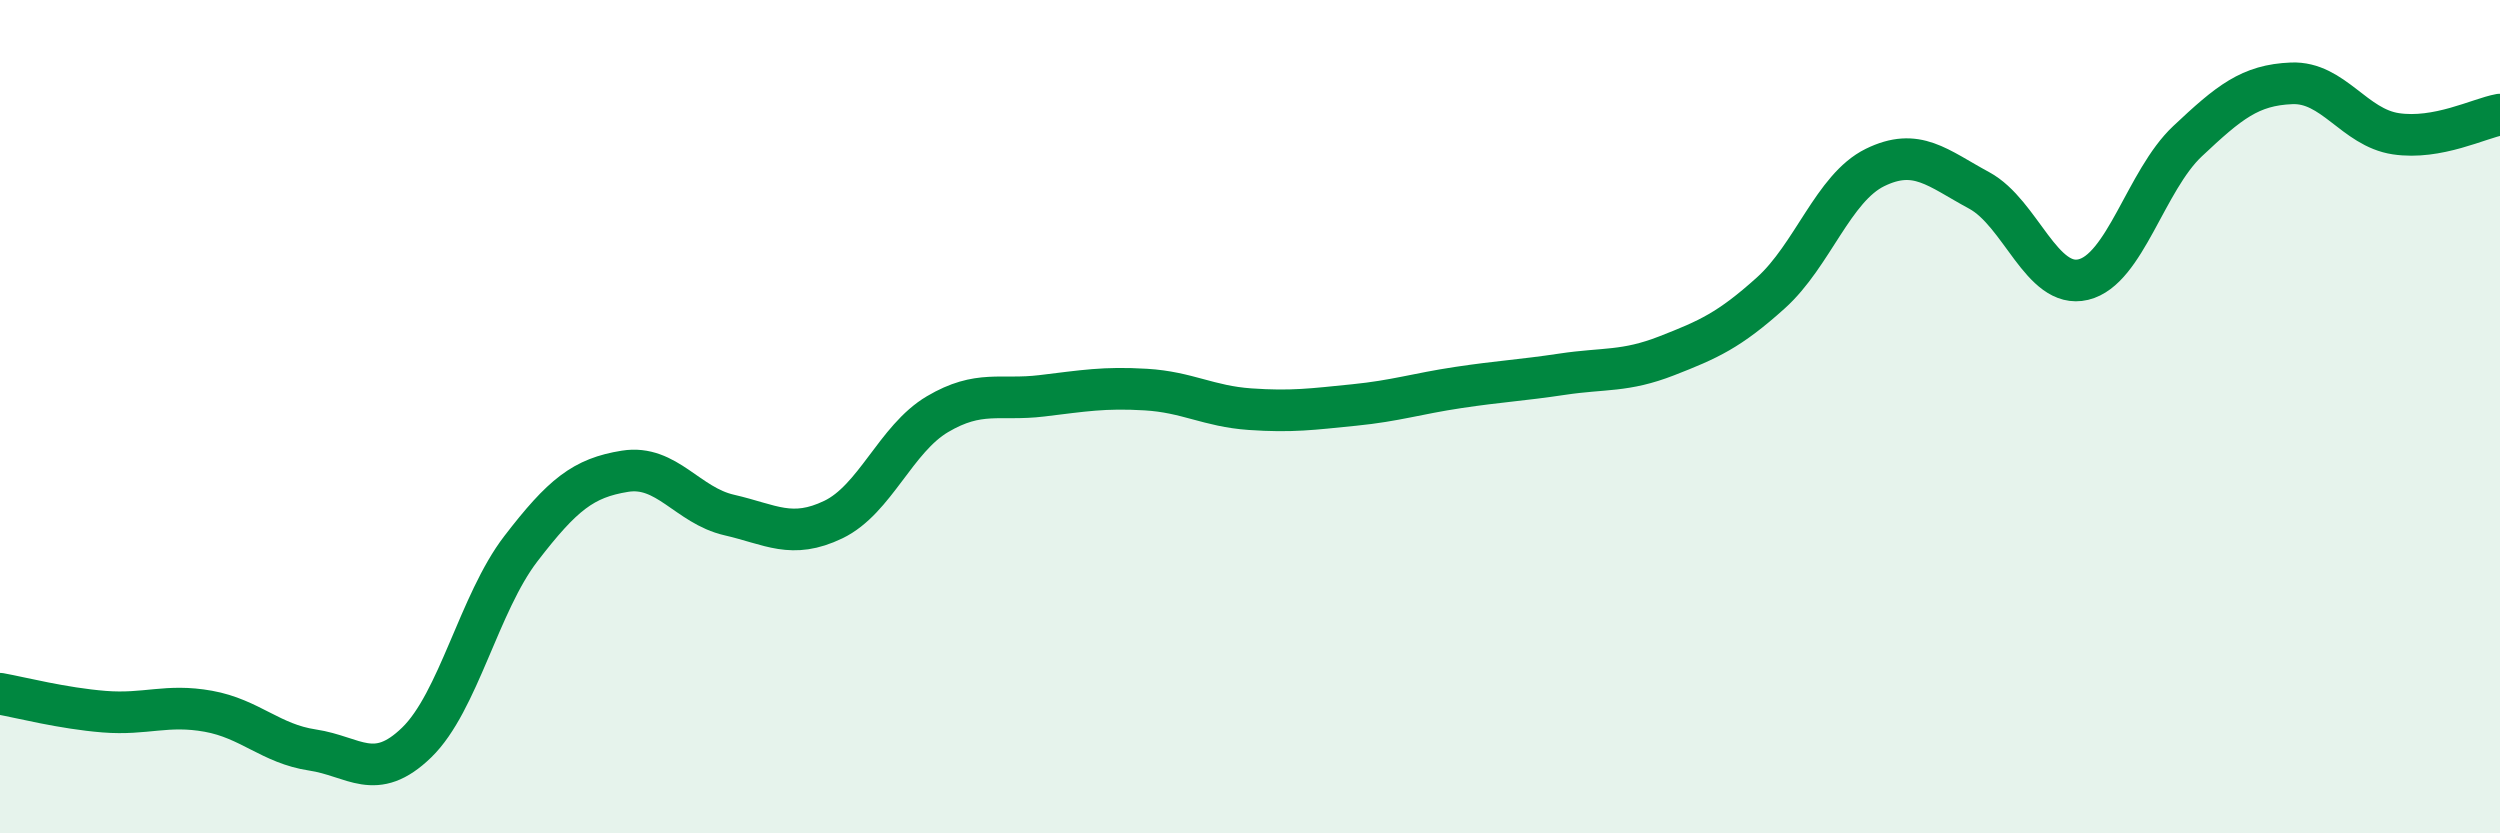 
    <svg width="60" height="20" viewBox="0 0 60 20" xmlns="http://www.w3.org/2000/svg">
      <path
        d="M 0,16.65 C 0.5,16.74 1.5,17 2.5,17.08 C 3.5,17.16 4,16.89 5,17.07 C 6,17.25 6.5,17.85 7.5,18 C 8.5,18.15 9,18.79 10,17.82 C 11,16.85 11.5,14.47 12.5,13.17 C 13.5,11.87 14,11.47 15,11.31 C 16,11.15 16.5,12.13 17.5,12.36 C 18.5,12.59 19,12.95 20,12.47 C 21,11.99 21.5,10.53 22.5,9.94 C 23.5,9.35 24,9.62 25,9.5 C 26,9.38 26.5,9.29 27.5,9.35 C 28.5,9.41 29,9.75 30,9.82 C 31,9.89 31.5,9.82 32.5,9.72 C 33.5,9.62 34,9.45 35,9.3 C 36,9.15 36.5,9.13 37.5,8.98 C 38.5,8.83 39,8.93 40,8.54 C 41,8.15 41.5,7.93 42.5,7.03 C 43.5,6.13 44,4.51 45,4.02 C 46,3.53 46.5,4.03 47.5,4.57 C 48.5,5.11 49,6.95 50,6.71 C 51,6.47 51.5,4.33 52.5,3.39 C 53.5,2.45 54,2.04 55,2 C 56,1.96 56.5,3.06 57.5,3.21 C 58.5,3.36 59.5,2.84 60,2.75L60 20L0 20Z"
        fill="#008740"
        opacity="0.1"
        stroke-linecap="round"
        stroke-linejoin="round"
      />
      <path
        d="M 0,16.65 C 0.5,16.74 1.5,17 2.5,17.08 C 3.5,17.16 4,16.89 5,17.07 C 6,17.25 6.5,17.85 7.5,18 C 8.5,18.15 9,18.79 10,17.82 C 11,16.85 11.5,14.47 12.5,13.17 C 13.5,11.87 14,11.47 15,11.31 C 16,11.15 16.5,12.13 17.5,12.36 C 18.5,12.59 19,12.95 20,12.47 C 21,11.99 21.5,10.53 22.5,9.94 C 23.5,9.35 24,9.62 25,9.5 C 26,9.38 26.5,9.29 27.5,9.35 C 28.5,9.41 29,9.75 30,9.82 C 31,9.89 31.5,9.82 32.5,9.72 C 33.5,9.62 34,9.45 35,9.3 C 36,9.15 36.5,9.13 37.5,8.98 C 38.5,8.83 39,8.93 40,8.54 C 41,8.15 41.5,7.93 42.5,7.03 C 43.5,6.13 44,4.51 45,4.02 C 46,3.53 46.5,4.03 47.5,4.57 C 48.5,5.11 49,6.95 50,6.71 C 51,6.47 51.5,4.33 52.5,3.39 C 53.5,2.45 54,2.04 55,2 C 56,1.96 56.5,3.06 57.5,3.21 C 58.5,3.36 59.5,2.84 60,2.75"
        stroke="#008740"
        stroke-width="1"
        fill="none"
        stroke-linecap="round"
        stroke-linejoin="round"
      />
    </svg>
  